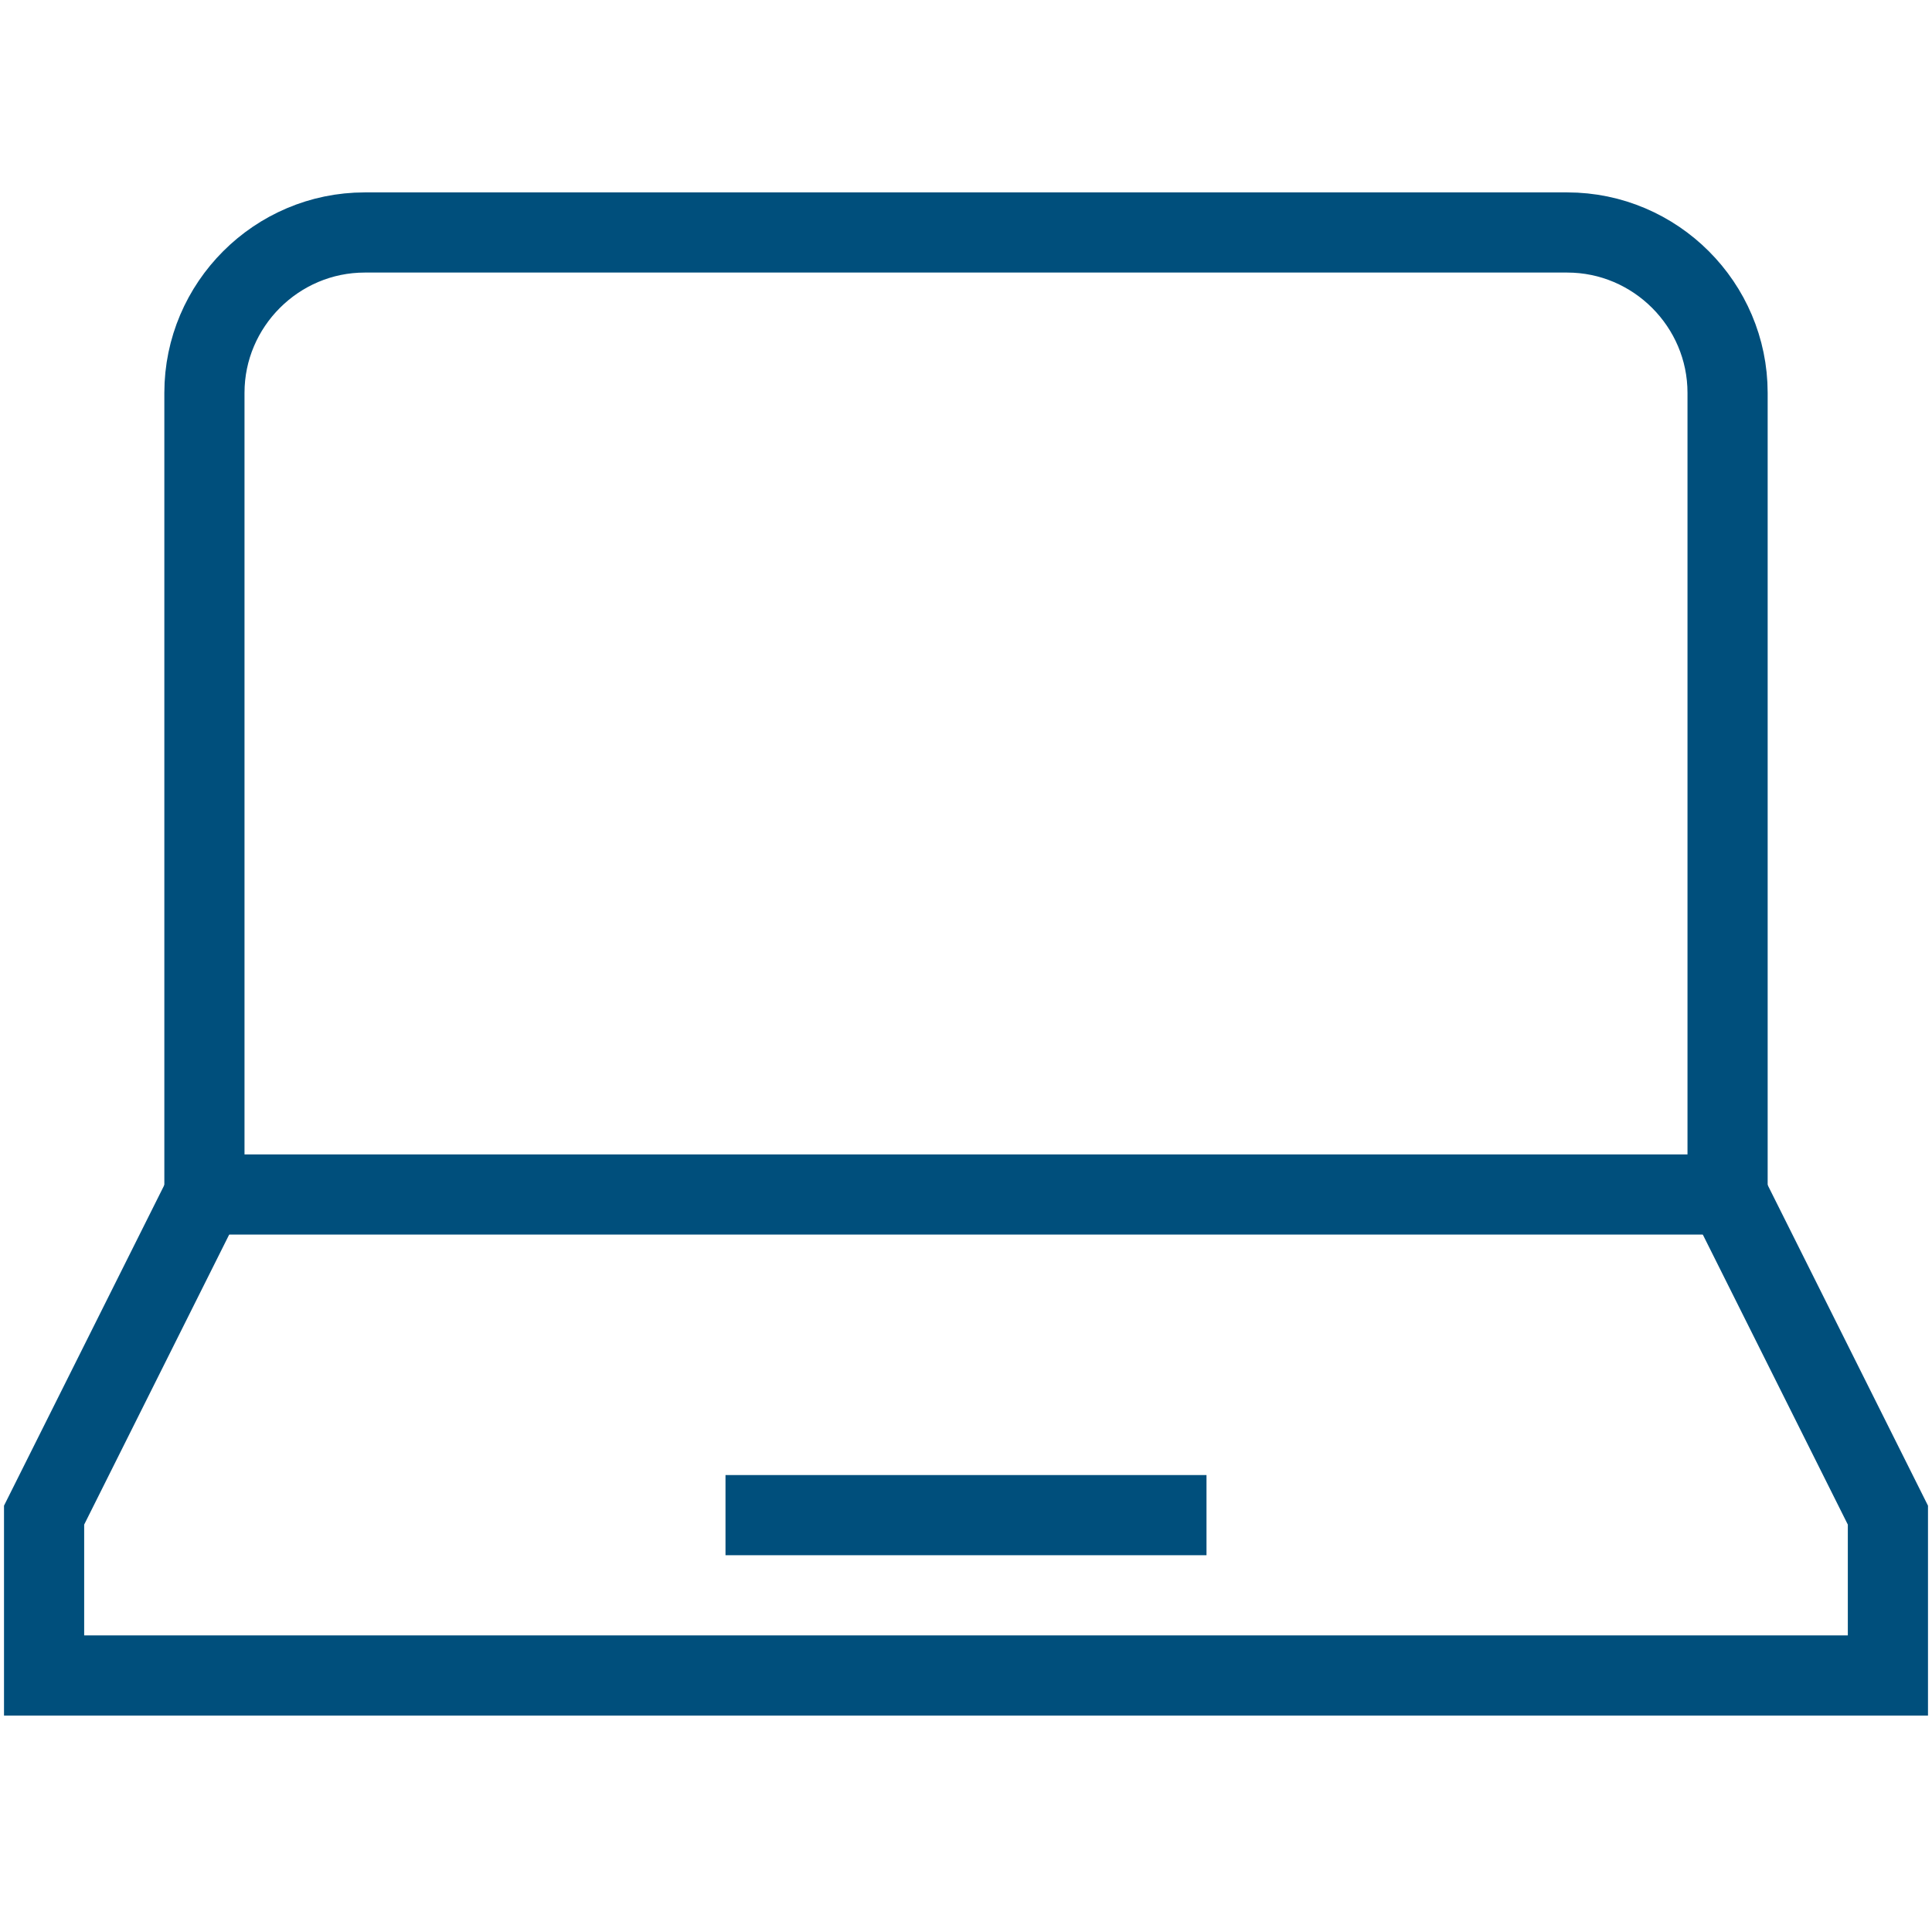 <?xml version="1.0" encoding="UTF-8"?>
<svg id="Layer_1" xmlns="http://www.w3.org/2000/svg" version="1.1" viewBox="0 0 48.2 48.2">
  <!-- Generator: Adobe Illustrator 29.5.1, SVG Export Plug-In . SVG Version: 2.1.0 Build 141)  -->
  <defs>
    <style>
      .st0 {
        fill: none;
        stroke: #004f7c;
        stroke-miterlimit: 10;
        stroke-width: 2px;
      }
    </style>
  </defs>
  <g id="Laptop">
    <path class="st0" d="M43.1,29.8H5.1V9.8c0-2.2,1.8-4,4-4h30c2.2,0,4,1.8,4,4v20Z"/>
    <polyline class="st0" points="5.1 29.8 1.1 37.8 1.1 41.8 47.1 41.8 47.1 37.8 43.1 29.8"/>
    <line class="st0" x1="18.1" y1="37.8" x2="30.1" y2="37.8"/>
  </g>
</svg>